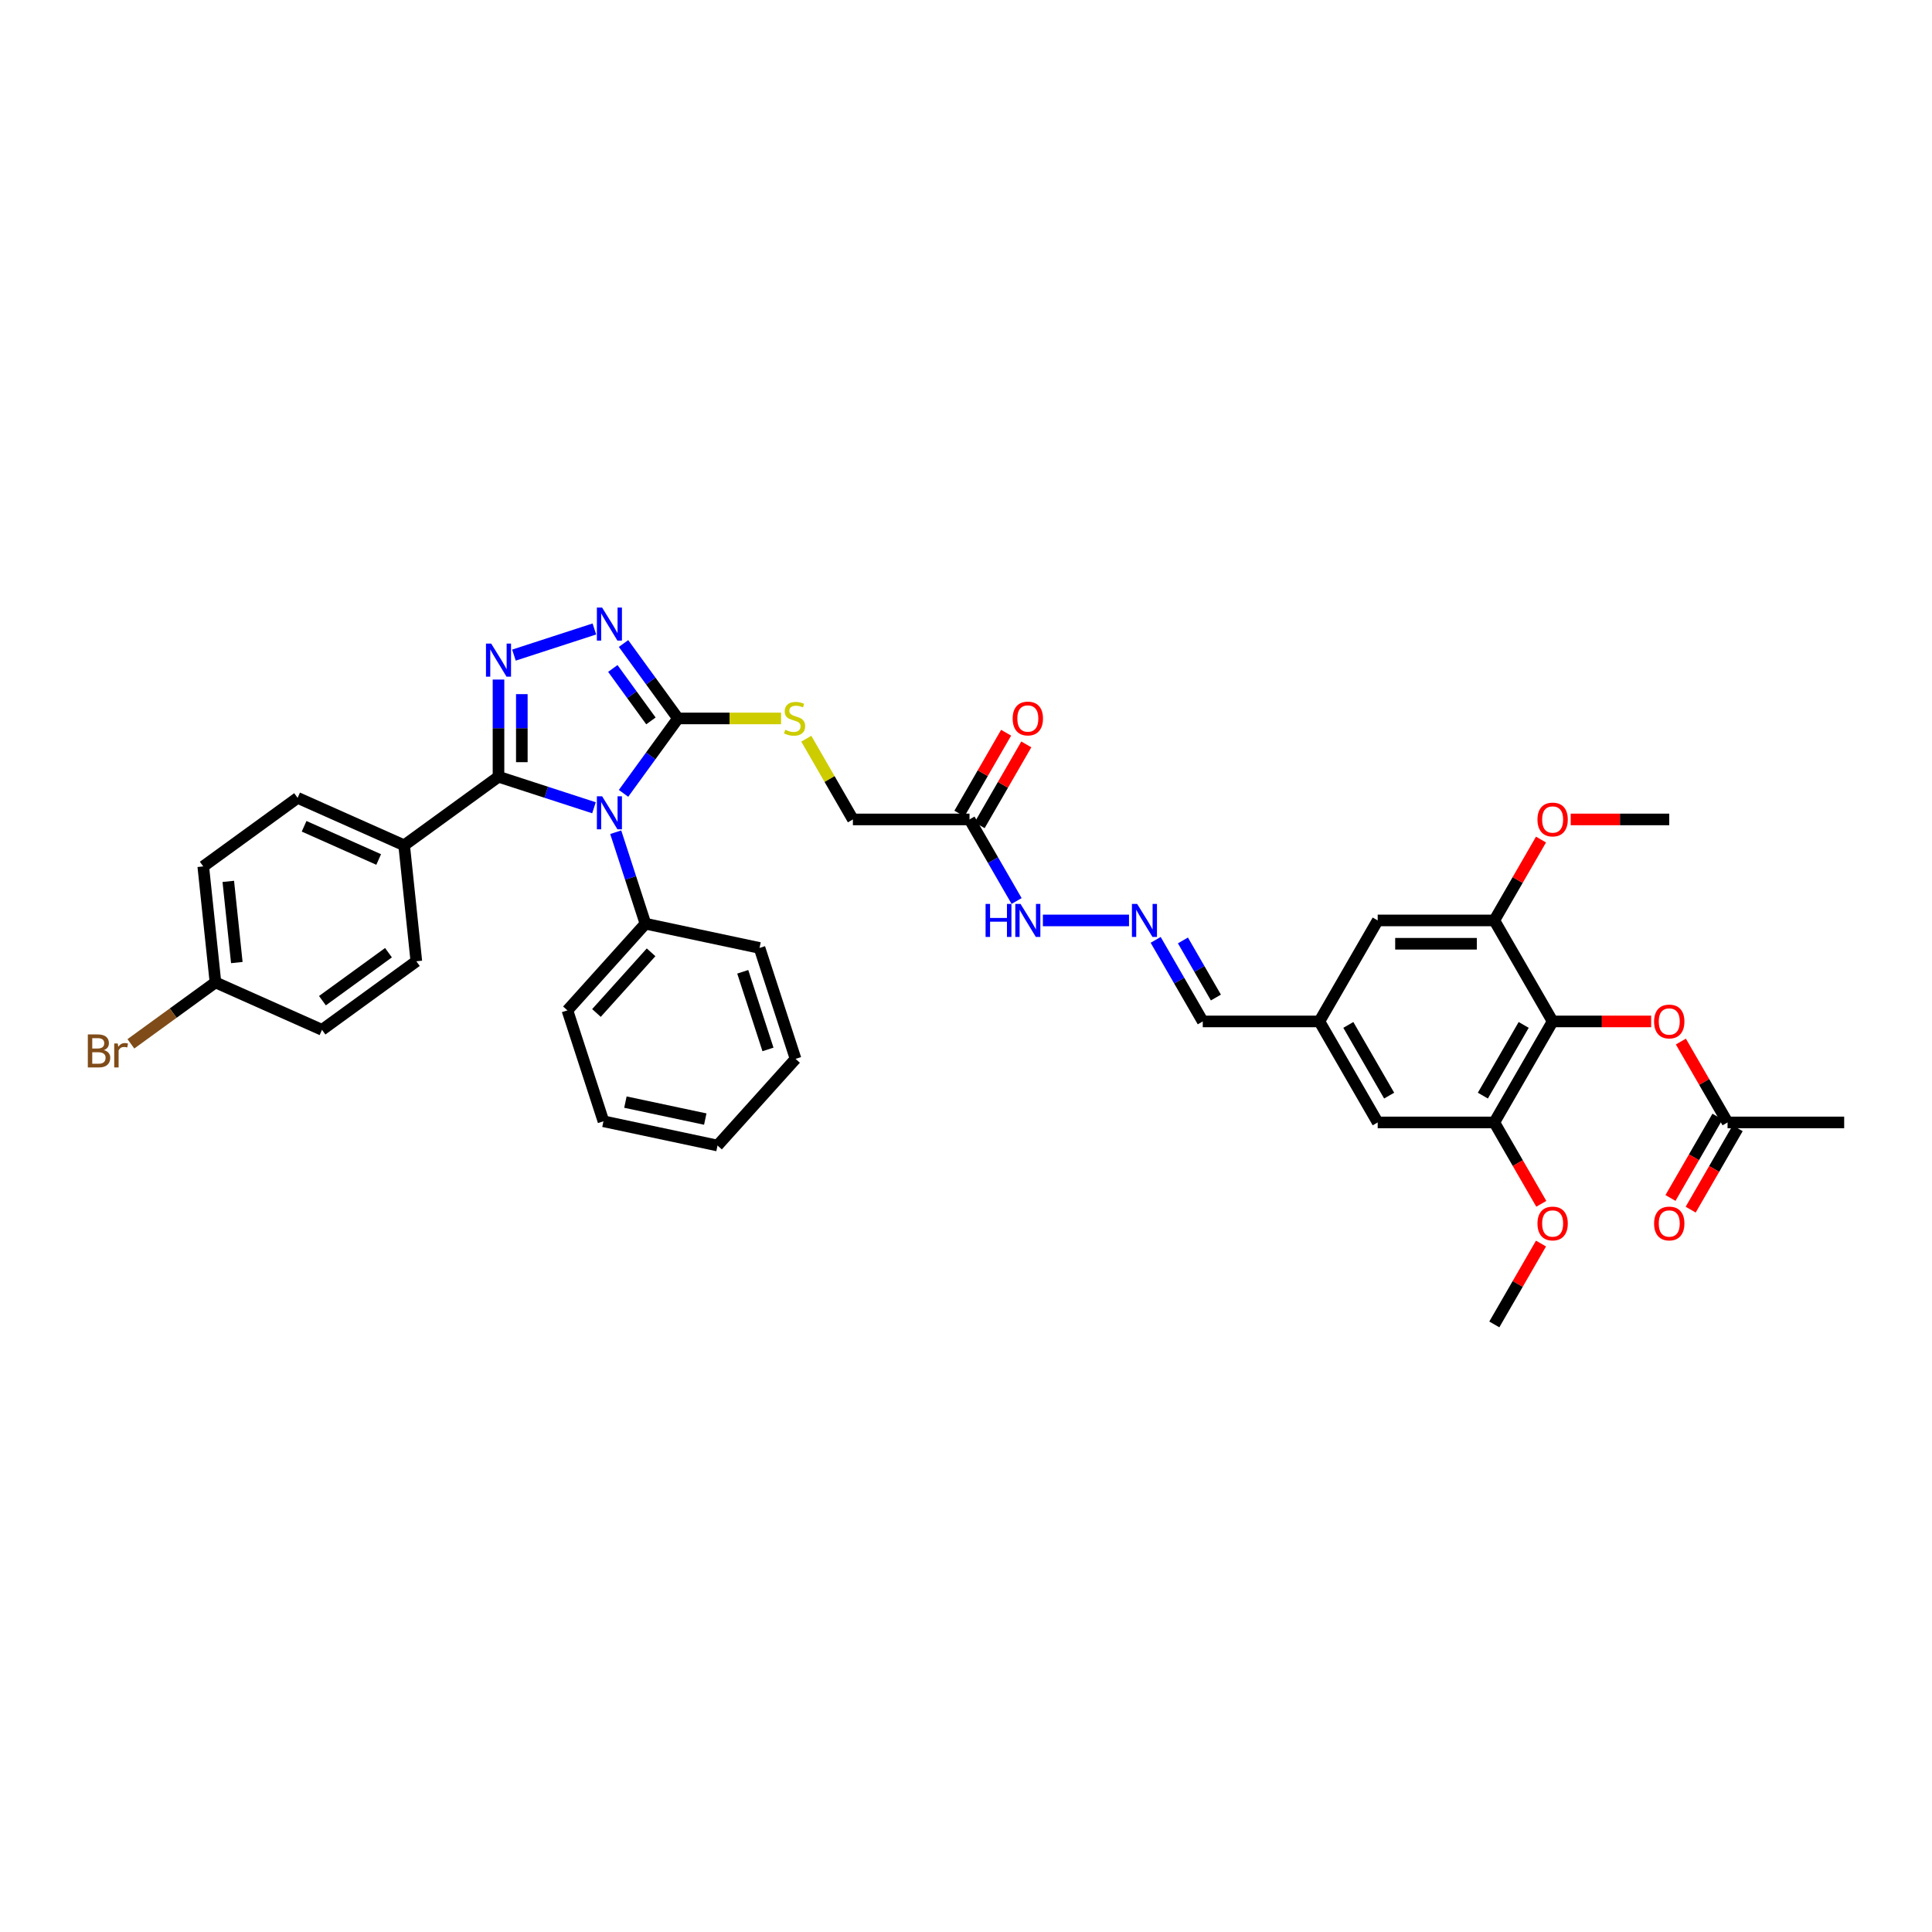 <?xml version='1.0' encoding='iso-8859-1'?>
<svg version='1.1' baseProfile='full'
              xmlns='http://www.w3.org/2000/svg'
                      xmlns:rdkit='http://www.rdkit.org/xml'
                      xmlns:xlink='http://www.w3.org/1999/xlink'
                  xml:space='preserve'
width='1000px' height='1000px' viewBox='0 0 1000 1000'>
<!-- END OF HEADER -->
<rect style='opacity:1.0;fill:#FFFFFF;stroke:none' width='1000' height='1000' x='0' y='0'> </rect>
<path class='bond-0' d='M 307.439,418.101 L 282.731,410.073' style='fill:none;fill-rule:evenodd;stroke:#0000FF;stroke-width:6px;stroke-linecap:butt;stroke-linejoin:miter;stroke-opacity:1' />
<path class='bond-0' d='M 282.731,410.073 L 258.022,402.044' style='fill:none;fill-rule:evenodd;stroke:#000000;stroke-width:6px;stroke-linecap:butt;stroke-linejoin:miter;stroke-opacity:1' />
<path class='bond-2' d='M 322.738,410.641 L 336.825,391.252' style='fill:none;fill-rule:evenodd;stroke:#0000FF;stroke-width:6px;stroke-linecap:butt;stroke-linejoin:miter;stroke-opacity:1' />
<path class='bond-2' d='M 336.825,391.252 L 350.912,371.863' style='fill:none;fill-rule:evenodd;stroke:#000000;stroke-width:6px;stroke-linecap:butt;stroke-linejoin:miter;stroke-opacity:1' />
<path class='bond-11' d='M 318.699,430.754 L 326.392,454.43' style='fill:none;fill-rule:evenodd;stroke:#0000FF;stroke-width:6px;stroke-linecap:butt;stroke-linejoin:miter;stroke-opacity:1' />
<path class='bond-11' d='M 326.392,454.43 L 334.084,478.107' style='fill:none;fill-rule:evenodd;stroke:#000000;stroke-width:6px;stroke-linecap:butt;stroke-linejoin:miter;stroke-opacity:1' />
<path class='bond-1' d='M 258.022,402.044 L 258.022,376.891' style='fill:none;fill-rule:evenodd;stroke:#000000;stroke-width:6px;stroke-linecap:butt;stroke-linejoin:miter;stroke-opacity:1' />
<path class='bond-1' d='M 258.022,376.891 L 258.022,351.737' style='fill:none;fill-rule:evenodd;stroke:#0000FF;stroke-width:6px;stroke-linecap:butt;stroke-linejoin:miter;stroke-opacity:1' />
<path class='bond-1' d='M 270.095,394.498 L 270.095,376.891' style='fill:none;fill-rule:evenodd;stroke:#000000;stroke-width:6px;stroke-linecap:butt;stroke-linejoin:miter;stroke-opacity:1' />
<path class='bond-1' d='M 270.095,376.891 L 270.095,359.283' style='fill:none;fill-rule:evenodd;stroke:#0000FF;stroke-width:6px;stroke-linecap:butt;stroke-linejoin:miter;stroke-opacity:1' />
<path class='bond-10' d='M 258.022,402.044 L 209.187,437.525' style='fill:none;fill-rule:evenodd;stroke:#000000;stroke-width:6px;stroke-linecap:butt;stroke-linejoin:miter;stroke-opacity:1' />
<path class='bond-38' d='M 266.014,339.084 L 307.649,325.556' style='fill:none;fill-rule:evenodd;stroke:#0000FF;stroke-width:6px;stroke-linecap:butt;stroke-linejoin:miter;stroke-opacity:1' />
<path class='bond-3' d='M 350.912,371.863 L 336.825,352.473' style='fill:none;fill-rule:evenodd;stroke:#000000;stroke-width:6px;stroke-linecap:butt;stroke-linejoin:miter;stroke-opacity:1' />
<path class='bond-3' d='M 336.825,352.473 L 322.738,333.084' style='fill:none;fill-rule:evenodd;stroke:#0000FF;stroke-width:6px;stroke-linecap:butt;stroke-linejoin:miter;stroke-opacity:1' />
<path class='bond-3' d='M 336.919,373.142 L 327.058,359.57' style='fill:none;fill-rule:evenodd;stroke:#000000;stroke-width:6px;stroke-linecap:butt;stroke-linejoin:miter;stroke-opacity:1' />
<path class='bond-3' d='M 327.058,359.57 L 317.197,345.997' style='fill:none;fill-rule:evenodd;stroke:#0000FF;stroke-width:6px;stroke-linecap:butt;stroke-linejoin:miter;stroke-opacity:1' />
<path class='bond-8' d='M 350.912,371.863 L 377.598,371.863' style='fill:none;fill-rule:evenodd;stroke:#000000;stroke-width:6px;stroke-linecap:butt;stroke-linejoin:miter;stroke-opacity:1' />
<path class='bond-8' d='M 377.598,371.863 L 404.285,371.863' style='fill:none;fill-rule:evenodd;stroke:#CCCC00;stroke-width:6px;stroke-linecap:butt;stroke-linejoin:miter;stroke-opacity:1' />
<path class='bond-4' d='M 803.637,528.691 L 773.455,580.967' style='fill:none;fill-rule:evenodd;stroke:#000000;stroke-width:6px;stroke-linecap:butt;stroke-linejoin:miter;stroke-opacity:1' />
<path class='bond-4' d='M 788.655,530.496 L 767.527,567.09' style='fill:none;fill-rule:evenodd;stroke:#000000;stroke-width:6px;stroke-linecap:butt;stroke-linejoin:miter;stroke-opacity:1' />
<path class='bond-9' d='M 803.637,528.691 L 829.141,528.691' style='fill:none;fill-rule:evenodd;stroke:#000000;stroke-width:6px;stroke-linecap:butt;stroke-linejoin:miter;stroke-opacity:1' />
<path class='bond-9' d='M 829.141,528.691 L 854.644,528.691' style='fill:none;fill-rule:evenodd;stroke:#FF0000;stroke-width:6px;stroke-linecap:butt;stroke-linejoin:miter;stroke-opacity:1' />
<path class='bond-41' d='M 803.637,528.691 L 773.455,476.415' style='fill:none;fill-rule:evenodd;stroke:#000000;stroke-width:6px;stroke-linecap:butt;stroke-linejoin:miter;stroke-opacity:1' />
<path class='bond-5' d='M 773.455,476.415 L 713.092,476.415' style='fill:none;fill-rule:evenodd;stroke:#000000;stroke-width:6px;stroke-linecap:butt;stroke-linejoin:miter;stroke-opacity:1' />
<path class='bond-5' d='M 764.401,488.488 L 722.147,488.488' style='fill:none;fill-rule:evenodd;stroke:#000000;stroke-width:6px;stroke-linecap:butt;stroke-linejoin:miter;stroke-opacity:1' />
<path class='bond-26' d='M 773.455,476.415 L 785.539,455.486' style='fill:none;fill-rule:evenodd;stroke:#000000;stroke-width:6px;stroke-linecap:butt;stroke-linejoin:miter;stroke-opacity:1' />
<path class='bond-26' d='M 785.539,455.486 L 797.622,434.558' style='fill:none;fill-rule:evenodd;stroke:#FF0000;stroke-width:6px;stroke-linecap:butt;stroke-linejoin:miter;stroke-opacity:1' />
<path class='bond-6' d='M 773.455,580.967 L 713.092,580.967' style='fill:none;fill-rule:evenodd;stroke:#000000;stroke-width:6px;stroke-linecap:butt;stroke-linejoin:miter;stroke-opacity:1' />
<path class='bond-24' d='M 773.455,580.967 L 785.615,602.029' style='fill:none;fill-rule:evenodd;stroke:#000000;stroke-width:6px;stroke-linecap:butt;stroke-linejoin:miter;stroke-opacity:1' />
<path class='bond-24' d='M 785.615,602.029 L 797.775,623.091' style='fill:none;fill-rule:evenodd;stroke:#FF0000;stroke-width:6px;stroke-linecap:butt;stroke-linejoin:miter;stroke-opacity:1' />
<path class='bond-7' d='M 501.82,424.139 L 441.457,424.139' style='fill:none;fill-rule:evenodd;stroke:#000000;stroke-width:6px;stroke-linecap:butt;stroke-linejoin:miter;stroke-opacity:1' />
<path class='bond-16' d='M 501.82,424.139 L 514.008,445.249' style='fill:none;fill-rule:evenodd;stroke:#000000;stroke-width:6px;stroke-linecap:butt;stroke-linejoin:miter;stroke-opacity:1' />
<path class='bond-16' d='M 514.008,445.249 L 526.196,466.358' style='fill:none;fill-rule:evenodd;stroke:#0000FF;stroke-width:6px;stroke-linecap:butt;stroke-linejoin:miter;stroke-opacity:1' />
<path class='bond-18' d='M 507.048,427.157 L 519.131,406.228' style='fill:none;fill-rule:evenodd;stroke:#000000;stroke-width:6px;stroke-linecap:butt;stroke-linejoin:miter;stroke-opacity:1' />
<path class='bond-18' d='M 519.131,406.228 L 531.214,385.299' style='fill:none;fill-rule:evenodd;stroke:#FF0000;stroke-width:6px;stroke-linecap:butt;stroke-linejoin:miter;stroke-opacity:1' />
<path class='bond-18' d='M 496.593,421.121 L 508.676,400.192' style='fill:none;fill-rule:evenodd;stroke:#000000;stroke-width:6px;stroke-linecap:butt;stroke-linejoin:miter;stroke-opacity:1' />
<path class='bond-18' d='M 508.676,400.192 L 520.759,379.263' style='fill:none;fill-rule:evenodd;stroke:#FF0000;stroke-width:6px;stroke-linecap:butt;stroke-linejoin:miter;stroke-opacity:1' />
<path class='bond-20' d='M 417.332,382.354 L 429.395,403.246' style='fill:none;fill-rule:evenodd;stroke:#CCCC00;stroke-width:6px;stroke-linecap:butt;stroke-linejoin:miter;stroke-opacity:1' />
<path class='bond-20' d='M 429.395,403.246 L 441.457,424.139' style='fill:none;fill-rule:evenodd;stroke:#000000;stroke-width:6px;stroke-linecap:butt;stroke-linejoin:miter;stroke-opacity:1' />
<path class='bond-13' d='M 870.016,539.11 L 882.099,560.039' style='fill:none;fill-rule:evenodd;stroke:#FF0000;stroke-width:6px;stroke-linecap:butt;stroke-linejoin:miter;stroke-opacity:1' />
<path class='bond-13' d='M 882.099,560.039 L 894.182,580.967' style='fill:none;fill-rule:evenodd;stroke:#000000;stroke-width:6px;stroke-linecap:butt;stroke-linejoin:miter;stroke-opacity:1' />
<path class='bond-22' d='M 209.187,437.525 L 154.043,412.973' style='fill:none;fill-rule:evenodd;stroke:#000000;stroke-width:6px;stroke-linecap:butt;stroke-linejoin:miter;stroke-opacity:1' />
<path class='bond-22' d='M 196.005,444.871 L 157.404,427.685' style='fill:none;fill-rule:evenodd;stroke:#000000;stroke-width:6px;stroke-linecap:butt;stroke-linejoin:miter;stroke-opacity:1' />
<path class='bond-23' d='M 209.187,437.525 L 215.497,497.558' style='fill:none;fill-rule:evenodd;stroke:#000000;stroke-width:6px;stroke-linecap:butt;stroke-linejoin:miter;stroke-opacity:1' />
<path class='bond-31' d='M 334.084,478.107 L 293.693,522.965' style='fill:none;fill-rule:evenodd;stroke:#000000;stroke-width:6px;stroke-linecap:butt;stroke-linejoin:miter;stroke-opacity:1' />
<path class='bond-31' d='M 336.998,492.914 L 308.724,524.315' style='fill:none;fill-rule:evenodd;stroke:#000000;stroke-width:6px;stroke-linecap:butt;stroke-linejoin:miter;stroke-opacity:1' />
<path class='bond-32' d='M 334.084,478.107 L 393.129,490.657' style='fill:none;fill-rule:evenodd;stroke:#000000;stroke-width:6px;stroke-linecap:butt;stroke-linejoin:miter;stroke-opacity:1' />
<path class='bond-12' d='M 584.373,476.415 L 539.794,476.415' style='fill:none;fill-rule:evenodd;stroke:#0000FF;stroke-width:6px;stroke-linecap:butt;stroke-linejoin:miter;stroke-opacity:1' />
<path class='bond-21' d='M 598.171,486.472 L 610.359,507.581' style='fill:none;fill-rule:evenodd;stroke:#0000FF;stroke-width:6px;stroke-linecap:butt;stroke-linejoin:miter;stroke-opacity:1' />
<path class='bond-21' d='M 610.359,507.581 L 622.547,528.691' style='fill:none;fill-rule:evenodd;stroke:#000000;stroke-width:6px;stroke-linecap:butt;stroke-linejoin:miter;stroke-opacity:1' />
<path class='bond-21' d='M 612.283,486.768 L 620.814,501.545' style='fill:none;fill-rule:evenodd;stroke:#0000FF;stroke-width:6px;stroke-linecap:butt;stroke-linejoin:miter;stroke-opacity:1' />
<path class='bond-21' d='M 620.814,501.545 L 629.346,516.322' style='fill:none;fill-rule:evenodd;stroke:#000000;stroke-width:6px;stroke-linecap:butt;stroke-linejoin:miter;stroke-opacity:1' />
<path class='bond-19' d='M 888.954,577.949 L 876.795,599.011' style='fill:none;fill-rule:evenodd;stroke:#000000;stroke-width:6px;stroke-linecap:butt;stroke-linejoin:miter;stroke-opacity:1' />
<path class='bond-19' d='M 876.795,599.011 L 864.635,620.072' style='fill:none;fill-rule:evenodd;stroke:#FF0000;stroke-width:6px;stroke-linecap:butt;stroke-linejoin:miter;stroke-opacity:1' />
<path class='bond-19' d='M 899.41,583.986 L 887.25,605.047' style='fill:none;fill-rule:evenodd;stroke:#000000;stroke-width:6px;stroke-linecap:butt;stroke-linejoin:miter;stroke-opacity:1' />
<path class='bond-19' d='M 887.25,605.047 L 875.09,626.109' style='fill:none;fill-rule:evenodd;stroke:#FF0000;stroke-width:6px;stroke-linecap:butt;stroke-linejoin:miter;stroke-opacity:1' />
<path class='bond-30' d='M 894.182,580.967 L 954.545,580.967' style='fill:none;fill-rule:evenodd;stroke:#000000;stroke-width:6px;stroke-linecap:butt;stroke-linejoin:miter;stroke-opacity:1' />
<path class='bond-14' d='M 713.092,476.415 L 682.91,528.691' style='fill:none;fill-rule:evenodd;stroke:#000000;stroke-width:6px;stroke-linecap:butt;stroke-linejoin:miter;stroke-opacity:1' />
<path class='bond-15' d='M 713.092,580.967 L 682.91,528.691' style='fill:none;fill-rule:evenodd;stroke:#000000;stroke-width:6px;stroke-linecap:butt;stroke-linejoin:miter;stroke-opacity:1' />
<path class='bond-15' d='M 719.02,567.09 L 697.893,530.496' style='fill:none;fill-rule:evenodd;stroke:#000000;stroke-width:6px;stroke-linecap:butt;stroke-linejoin:miter;stroke-opacity:1' />
<path class='bond-17' d='M 682.91,528.691 L 622.547,528.691' style='fill:none;fill-rule:evenodd;stroke:#000000;stroke-width:6px;stroke-linecap:butt;stroke-linejoin:miter;stroke-opacity:1' />
<path class='bond-28' d='M 154.043,412.973 L 105.208,448.454' style='fill:none;fill-rule:evenodd;stroke:#000000;stroke-width:6px;stroke-linecap:butt;stroke-linejoin:miter;stroke-opacity:1' />
<path class='bond-27' d='M 215.497,497.558 L 166.662,533.038' style='fill:none;fill-rule:evenodd;stroke:#000000;stroke-width:6px;stroke-linecap:butt;stroke-linejoin:miter;stroke-opacity:1' />
<path class='bond-27' d='M 201.076,493.113 L 166.891,517.949' style='fill:none;fill-rule:evenodd;stroke:#000000;stroke-width:6px;stroke-linecap:butt;stroke-linejoin:miter;stroke-opacity:1' />
<path class='bond-33' d='M 797.622,643.662 L 785.539,664.591' style='fill:none;fill-rule:evenodd;stroke:#FF0000;stroke-width:6px;stroke-linecap:butt;stroke-linejoin:miter;stroke-opacity:1' />
<path class='bond-33' d='M 785.539,664.591 L 773.455,685.52' style='fill:none;fill-rule:evenodd;stroke:#000000;stroke-width:6px;stroke-linecap:butt;stroke-linejoin:miter;stroke-opacity:1' />
<path class='bond-25' d='M 111.517,508.486 L 166.662,533.038' style='fill:none;fill-rule:evenodd;stroke:#000000;stroke-width:6px;stroke-linecap:butt;stroke-linejoin:miter;stroke-opacity:1' />
<path class='bond-29' d='M 111.517,508.486 L 89.635,524.385' style='fill:none;fill-rule:evenodd;stroke:#000000;stroke-width:6px;stroke-linecap:butt;stroke-linejoin:miter;stroke-opacity:1' />
<path class='bond-29' d='M 89.635,524.385 L 67.753,540.283' style='fill:none;fill-rule:evenodd;stroke:#7F4C19;stroke-width:6px;stroke-linecap:butt;stroke-linejoin:miter;stroke-opacity:1' />
<path class='bond-40' d='M 111.517,508.486 L 105.208,448.454' style='fill:none;fill-rule:evenodd;stroke:#000000;stroke-width:6px;stroke-linecap:butt;stroke-linejoin:miter;stroke-opacity:1' />
<path class='bond-40' d='M 122.577,498.22 L 118.161,456.197' style='fill:none;fill-rule:evenodd;stroke:#000000;stroke-width:6px;stroke-linecap:butt;stroke-linejoin:miter;stroke-opacity:1' />
<path class='bond-34' d='M 812.993,424.139 L 838.497,424.139' style='fill:none;fill-rule:evenodd;stroke:#FF0000;stroke-width:6px;stroke-linecap:butt;stroke-linejoin:miter;stroke-opacity:1' />
<path class='bond-34' d='M 838.497,424.139 L 864,424.139' style='fill:none;fill-rule:evenodd;stroke:#000000;stroke-width:6px;stroke-linecap:butt;stroke-linejoin:miter;stroke-opacity:1' />
<path class='bond-36' d='M 293.693,522.965 L 312.347,580.374' style='fill:none;fill-rule:evenodd;stroke:#000000;stroke-width:6px;stroke-linecap:butt;stroke-linejoin:miter;stroke-opacity:1' />
<path class='bond-35' d='M 393.129,490.657 L 411.782,548.066' style='fill:none;fill-rule:evenodd;stroke:#000000;stroke-width:6px;stroke-linecap:butt;stroke-linejoin:miter;stroke-opacity:1' />
<path class='bond-35' d='M 384.445,502.999 L 397.502,543.185' style='fill:none;fill-rule:evenodd;stroke:#000000;stroke-width:6px;stroke-linecap:butt;stroke-linejoin:miter;stroke-opacity:1' />
<path class='bond-37' d='M 411.782,548.066 L 371.391,592.924' style='fill:none;fill-rule:evenodd;stroke:#000000;stroke-width:6px;stroke-linecap:butt;stroke-linejoin:miter;stroke-opacity:1' />
<path class='bond-39' d='M 312.347,580.374 L 371.391,592.924' style='fill:none;fill-rule:evenodd;stroke:#000000;stroke-width:6px;stroke-linecap:butt;stroke-linejoin:miter;stroke-opacity:1' />
<path class='bond-39' d='M 323.713,570.448 L 365.044,579.233' style='fill:none;fill-rule:evenodd;stroke:#000000;stroke-width:6px;stroke-linecap:butt;stroke-linejoin:miter;stroke-opacity:1' />
<path  class='atom-0' d='M 311.652 412.15
L 317.254 421.205
Q 317.809 422.098, 318.703 423.716
Q 319.596 425.333, 319.645 425.43
L 319.645 412.15
L 321.914 412.15
L 321.914 429.245
L 319.572 429.245
L 313.56 419.345
Q 312.86 418.186, 312.111 416.858
Q 311.387 415.53, 311.17 415.12
L 311.17 429.245
L 308.948 429.245
L 308.948 412.15
L 311.652 412.15
' fill='#0000FF'/>
<path  class='atom-2' d='M 254.243 333.133
L 259.845 342.188
Q 260.401 343.081, 261.294 344.699
Q 262.187 346.317, 262.236 346.413
L 262.236 333.133
L 264.505 333.133
L 264.505 350.228
L 262.163 350.228
L 256.151 340.329
Q 255.451 339.17, 254.702 337.842
Q 253.978 336.514, 253.761 336.103
L 253.761 350.228
L 251.539 350.228
L 251.539 333.133
L 254.243 333.133
' fill='#0000FF'/>
<path  class='atom-4' d='M 311.652 314.48
L 317.254 323.535
Q 317.809 324.428, 318.703 326.046
Q 319.596 327.664, 319.645 327.76
L 319.645 314.48
L 321.914 314.48
L 321.914 331.575
L 319.572 331.575
L 313.56 321.675
Q 312.86 320.517, 312.111 319.189
Q 311.387 317.861, 311.17 317.45
L 311.17 331.575
L 308.948 331.575
L 308.948 314.48
L 311.652 314.48
' fill='#0000FF'/>
<path  class='atom-9' d='M 406.446 377.73
Q 406.639 377.802, 407.436 378.14
Q 408.233 378.478, 409.102 378.696
Q 409.996 378.889, 410.865 378.889
Q 412.482 378.889, 413.424 378.116
Q 414.366 377.319, 414.366 375.943
Q 414.366 375.002, 413.883 374.422
Q 413.424 373.843, 412.7 373.529
Q 411.975 373.215, 410.768 372.853
Q 409.247 372.394, 408.329 371.959
Q 407.436 371.525, 406.784 370.607
Q 406.156 369.69, 406.156 368.144
Q 406.156 365.995, 407.605 364.667
Q 409.078 363.339, 411.975 363.339
Q 413.955 363.339, 416.201 364.281
L 415.646 366.14
Q 413.593 365.295, 412.048 365.295
Q 410.382 365.295, 409.464 365.995
Q 408.547 366.671, 408.571 367.854
Q 408.571 368.772, 409.03 369.327
Q 409.513 369.883, 410.189 370.197
Q 410.889 370.51, 412.048 370.873
Q 413.593 371.356, 414.511 371.838
Q 415.428 372.321, 416.08 373.311
Q 416.756 374.277, 416.756 375.943
Q 416.756 378.309, 415.163 379.589
Q 413.593 380.845, 410.961 380.845
Q 409.44 380.845, 408.281 380.507
Q 407.146 380.193, 405.794 379.637
L 406.446 377.73
' fill='#CCCC00'/>
<path  class='atom-10' d='M 856.153 528.74
Q 856.153 524.635, 858.181 522.341
Q 860.21 520.047, 864 520.047
Q 867.791 520.047, 869.819 522.341
Q 871.848 524.635, 871.848 528.74
Q 871.848 532.893, 869.795 535.259
Q 867.743 537.601, 864 537.601
Q 860.234 537.601, 858.181 535.259
Q 856.153 532.917, 856.153 528.74
M 864 535.669
Q 866.608 535.669, 868.009 533.931
Q 869.433 532.168, 869.433 528.74
Q 869.433 525.383, 868.009 523.693
Q 866.608 521.979, 864 521.979
Q 861.393 521.979, 859.968 523.669
Q 858.568 525.359, 858.568 528.74
Q 858.568 532.192, 859.968 533.931
Q 861.393 535.669, 864 535.669
' fill='#FF0000'/>
<path  class='atom-13' d='M 588.587 467.868
L 594.188 476.922
Q 594.744 477.815, 595.637 479.433
Q 596.53 481.051, 596.579 481.148
L 596.579 467.868
L 598.848 467.868
L 598.848 484.962
L 596.506 484.962
L 590.494 475.063
Q 589.794 473.904, 589.045 472.576
Q 588.321 471.248, 588.104 470.837
L 588.104 484.962
L 585.882 484.962
L 585.882 467.868
L 588.587 467.868
' fill='#0000FF'/>
<path  class='atom-17' d='M 510.138 467.868
L 512.456 467.868
L 512.456 475.135
L 521.197 475.135
L 521.197 467.868
L 523.515 467.868
L 523.515 484.962
L 521.197 484.962
L 521.197 477.067
L 512.456 477.067
L 512.456 484.962
L 510.138 484.962
L 510.138 467.868
' fill='#0000FF'/>
<path  class='atom-17' d='M 528.223 467.868
L 533.825 476.922
Q 534.38 477.815, 535.274 479.433
Q 536.167 481.051, 536.215 481.148
L 536.215 467.868
L 538.485 467.868
L 538.485 484.962
L 536.143 484.962
L 530.131 475.063
Q 529.43 473.904, 528.682 472.576
Q 527.958 471.248, 527.74 470.837
L 527.74 484.962
L 525.519 484.962
L 525.519 467.868
L 528.223 467.868
' fill='#0000FF'/>
<path  class='atom-19' d='M 524.155 371.911
Q 524.155 367.806, 526.183 365.512
Q 528.211 363.219, 532.002 363.219
Q 535.793 363.219, 537.821 365.512
Q 539.849 367.806, 539.849 371.911
Q 539.849 376.064, 537.797 378.43
Q 535.744 380.772, 532.002 380.772
Q 528.235 380.772, 526.183 378.43
Q 524.155 376.088, 524.155 371.911
M 532.002 378.841
Q 534.61 378.841, 536.01 377.102
Q 537.435 375.34, 537.435 371.911
Q 537.435 368.555, 536.01 366.865
Q 534.61 365.15, 532.002 365.15
Q 529.394 365.15, 527.97 366.84
Q 526.569 368.531, 526.569 371.911
Q 526.569 375.364, 527.97 377.102
Q 529.394 378.841, 532.002 378.841
' fill='#FF0000'/>
<path  class='atom-20' d='M 856.153 633.292
Q 856.153 629.187, 858.181 626.893
Q 860.21 624.6, 864 624.6
Q 867.791 624.6, 869.819 626.893
Q 871.848 629.187, 871.848 633.292
Q 871.848 637.445, 869.795 639.811
Q 867.743 642.153, 864 642.153
Q 860.234 642.153, 858.181 639.811
Q 856.153 637.469, 856.153 633.292
M 864 640.222
Q 866.608 640.222, 868.009 638.483
Q 869.433 636.721, 869.433 633.292
Q 869.433 629.936, 868.009 628.246
Q 866.608 626.531, 864 626.531
Q 861.393 626.531, 859.968 628.221
Q 858.568 629.912, 858.568 633.292
Q 858.568 636.745, 859.968 638.483
Q 861.393 640.222, 864 640.222
' fill='#FF0000'/>
<path  class='atom-25' d='M 795.79 633.292
Q 795.79 629.187, 797.818 626.893
Q 799.846 624.6, 803.637 624.6
Q 807.428 624.6, 809.456 626.893
Q 811.484 629.187, 811.484 633.292
Q 811.484 637.445, 809.432 639.811
Q 807.38 642.153, 803.637 642.153
Q 799.87 642.153, 797.818 639.811
Q 795.79 637.469, 795.79 633.292
M 803.637 640.222
Q 806.245 640.222, 807.645 638.483
Q 809.07 636.721, 809.07 633.292
Q 809.07 629.936, 807.645 628.246
Q 806.245 626.531, 803.637 626.531
Q 801.029 626.531, 799.605 628.221
Q 798.204 629.912, 798.204 633.292
Q 798.204 636.745, 799.605 638.483
Q 801.029 640.222, 803.637 640.222
' fill='#FF0000'/>
<path  class='atom-27' d='M 795.79 424.187
Q 795.79 420.082, 797.818 417.789
Q 799.846 415.495, 803.637 415.495
Q 807.428 415.495, 809.456 417.789
Q 811.484 420.082, 811.484 424.187
Q 811.484 428.34, 809.432 430.706
Q 807.38 433.048, 803.637 433.048
Q 799.87 433.048, 797.818 430.706
Q 795.79 428.364, 795.79 424.187
M 803.637 431.117
Q 806.245 431.117, 807.645 429.378
Q 809.07 427.616, 809.07 424.187
Q 809.07 420.831, 807.645 419.141
Q 806.245 417.426, 803.637 417.426
Q 801.029 417.426, 799.605 419.117
Q 798.204 420.807, 798.204 424.187
Q 798.204 427.64, 799.605 429.378
Q 801.029 431.117, 803.637 431.117
' fill='#FF0000'/>
<path  class='atom-30' d='M 53.761 543.532
Q 55.402 543.991, 56.223 545.005
Q 57.069 545.995, 57.069 547.468
Q 57.069 549.834, 55.547 551.187
Q 54.05 552.515, 51.201 552.515
L 45.455 552.515
L 45.455 535.42
L 50.501 535.42
Q 53.422 535.42, 54.895 536.603
Q 56.368 537.786, 56.368 539.959
Q 56.368 542.542, 53.761 543.532
M 47.748 537.351
L 47.748 542.712
L 50.501 542.712
Q 52.191 542.712, 53.06 542.035
Q 53.954 541.335, 53.954 539.959
Q 53.954 537.351, 50.501 537.351
L 47.748 537.351
M 51.201 550.583
Q 52.867 550.583, 53.761 549.786
Q 54.654 548.989, 54.654 547.468
Q 54.654 546.068, 53.664 545.367
Q 52.698 544.643, 50.839 544.643
L 47.748 544.643
L 47.748 550.583
L 51.201 550.583
' fill='#7F4C19'/>
<path  class='atom-30' d='M 60.956 540.104
L 61.221 541.818
Q 62.525 539.886, 64.65 539.886
Q 65.326 539.886, 66.244 540.128
L 65.882 542.156
Q 64.843 541.915, 64.264 541.915
Q 63.25 541.915, 62.574 542.325
Q 61.922 542.712, 61.391 543.653
L 61.391 552.515
L 59.121 552.515
L 59.121 540.104
L 60.956 540.104
' fill='#7F4C19'/>
</svg>

